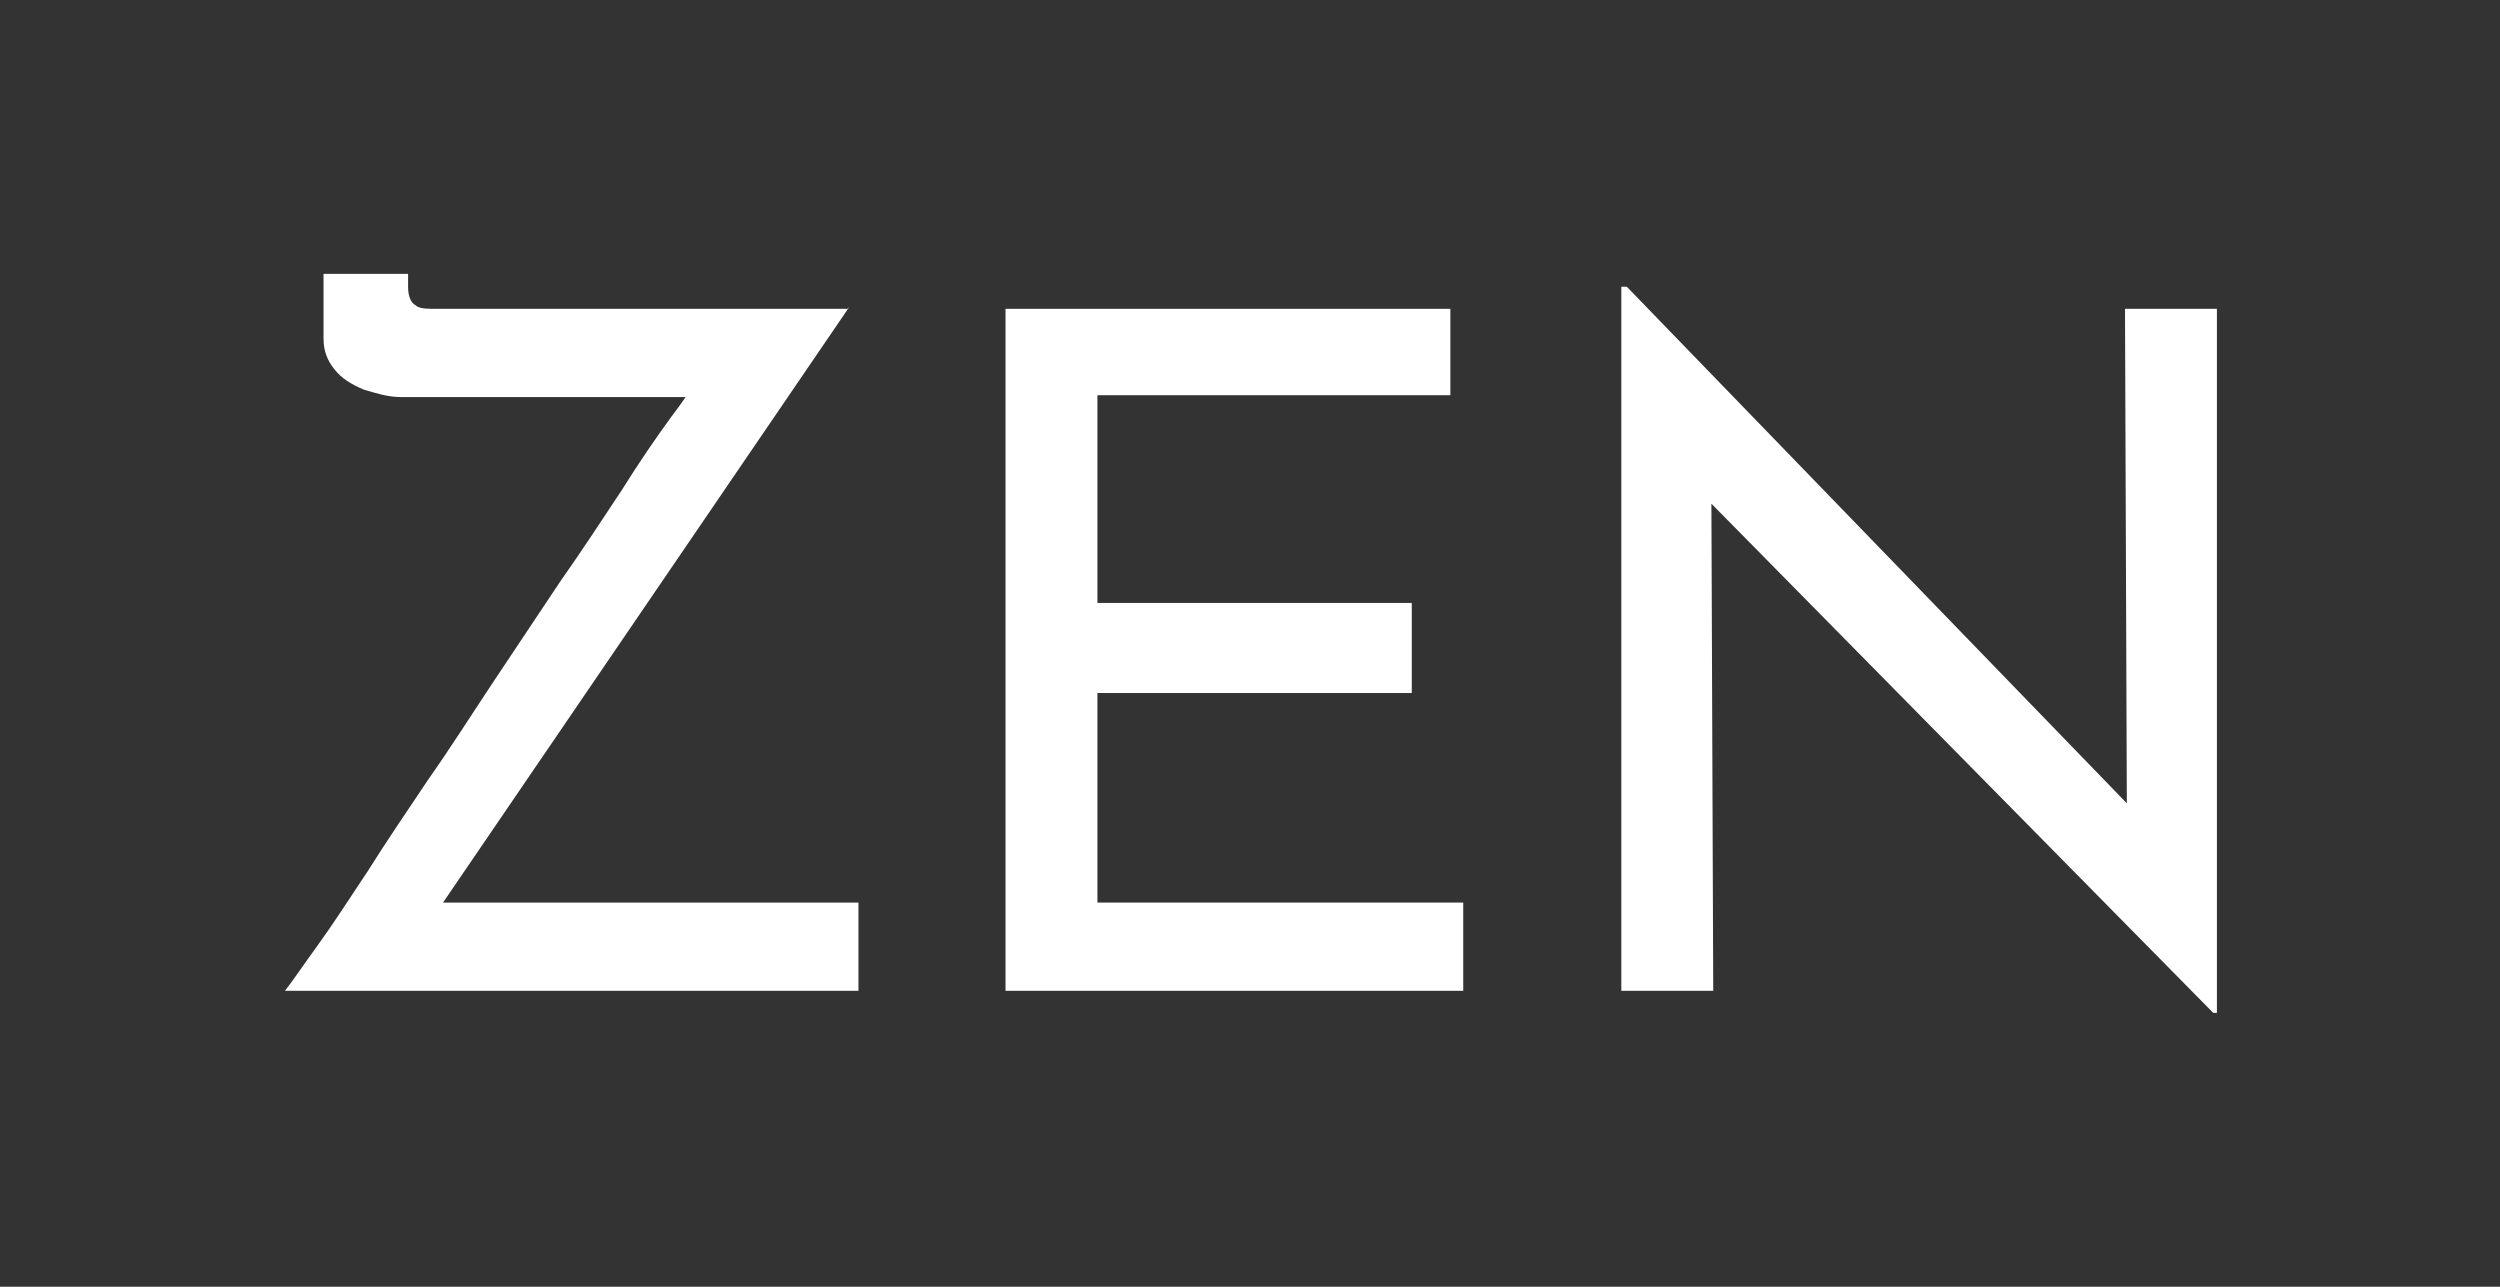 <?xml version="1.0" encoding="UTF-8"?> <svg xmlns="http://www.w3.org/2000/svg" version="1.1" viewBox="0 0 136 70"><rect x="0" y="0" width="136" height="70" fill="#333333" stroke="none"/><defs><style> .cls-1 { fill: #fff; } </style></defs><g><g id="Camada_1"><g><path class="cls-1" d="M46.1,16.8h-22.3c-.6,0-1,0-1.2-.2-.2-.1-.4-.4-.4-1v-.7h-4.6v3.5c0,.7.2,1.2.6,1.7s.9.8,1.6,1.1c.7.2,1.3.4,2,.4h15.5c-.2.3-.5.7-.8,1.1-.8,1.1-1.7,2.4-2.7,4-1,1.5-2.1,3.2-3.3,4.9-1.2,1.8-2.4,3.6-3.6,5.4-1.2,1.8-2.4,3.7-3.6,5.4-1.2,1.8-2.3,3.4-3.3,5-1,1.5-1.9,2.9-2.7,4-.8,1.1-1.4,2-1.8,2.5h31.2v-4.8h-22.6l22.1-32.4Z"></path><polygon class="cls-1" points="59.7 37.7 76.8 37.7 76.8 32.8 59.7 32.8 59.7 21.5 78.9 21.5 78.9 16.8 54.7 16.8 54.7 53.9 79.6 53.9 79.6 49.1 59.7 49.1 59.7 37.7"></polygon><polygon class="cls-1" points="115.6 16.8 115.7 43.7 88.5 15.6 88.2 15.6 88.2 53.9 93.2 53.9 93.1 27.4 120.4 55.1 120.6 55.1 120.6 16.8 115.6 16.8"></polygon></g></g></g></svg> 